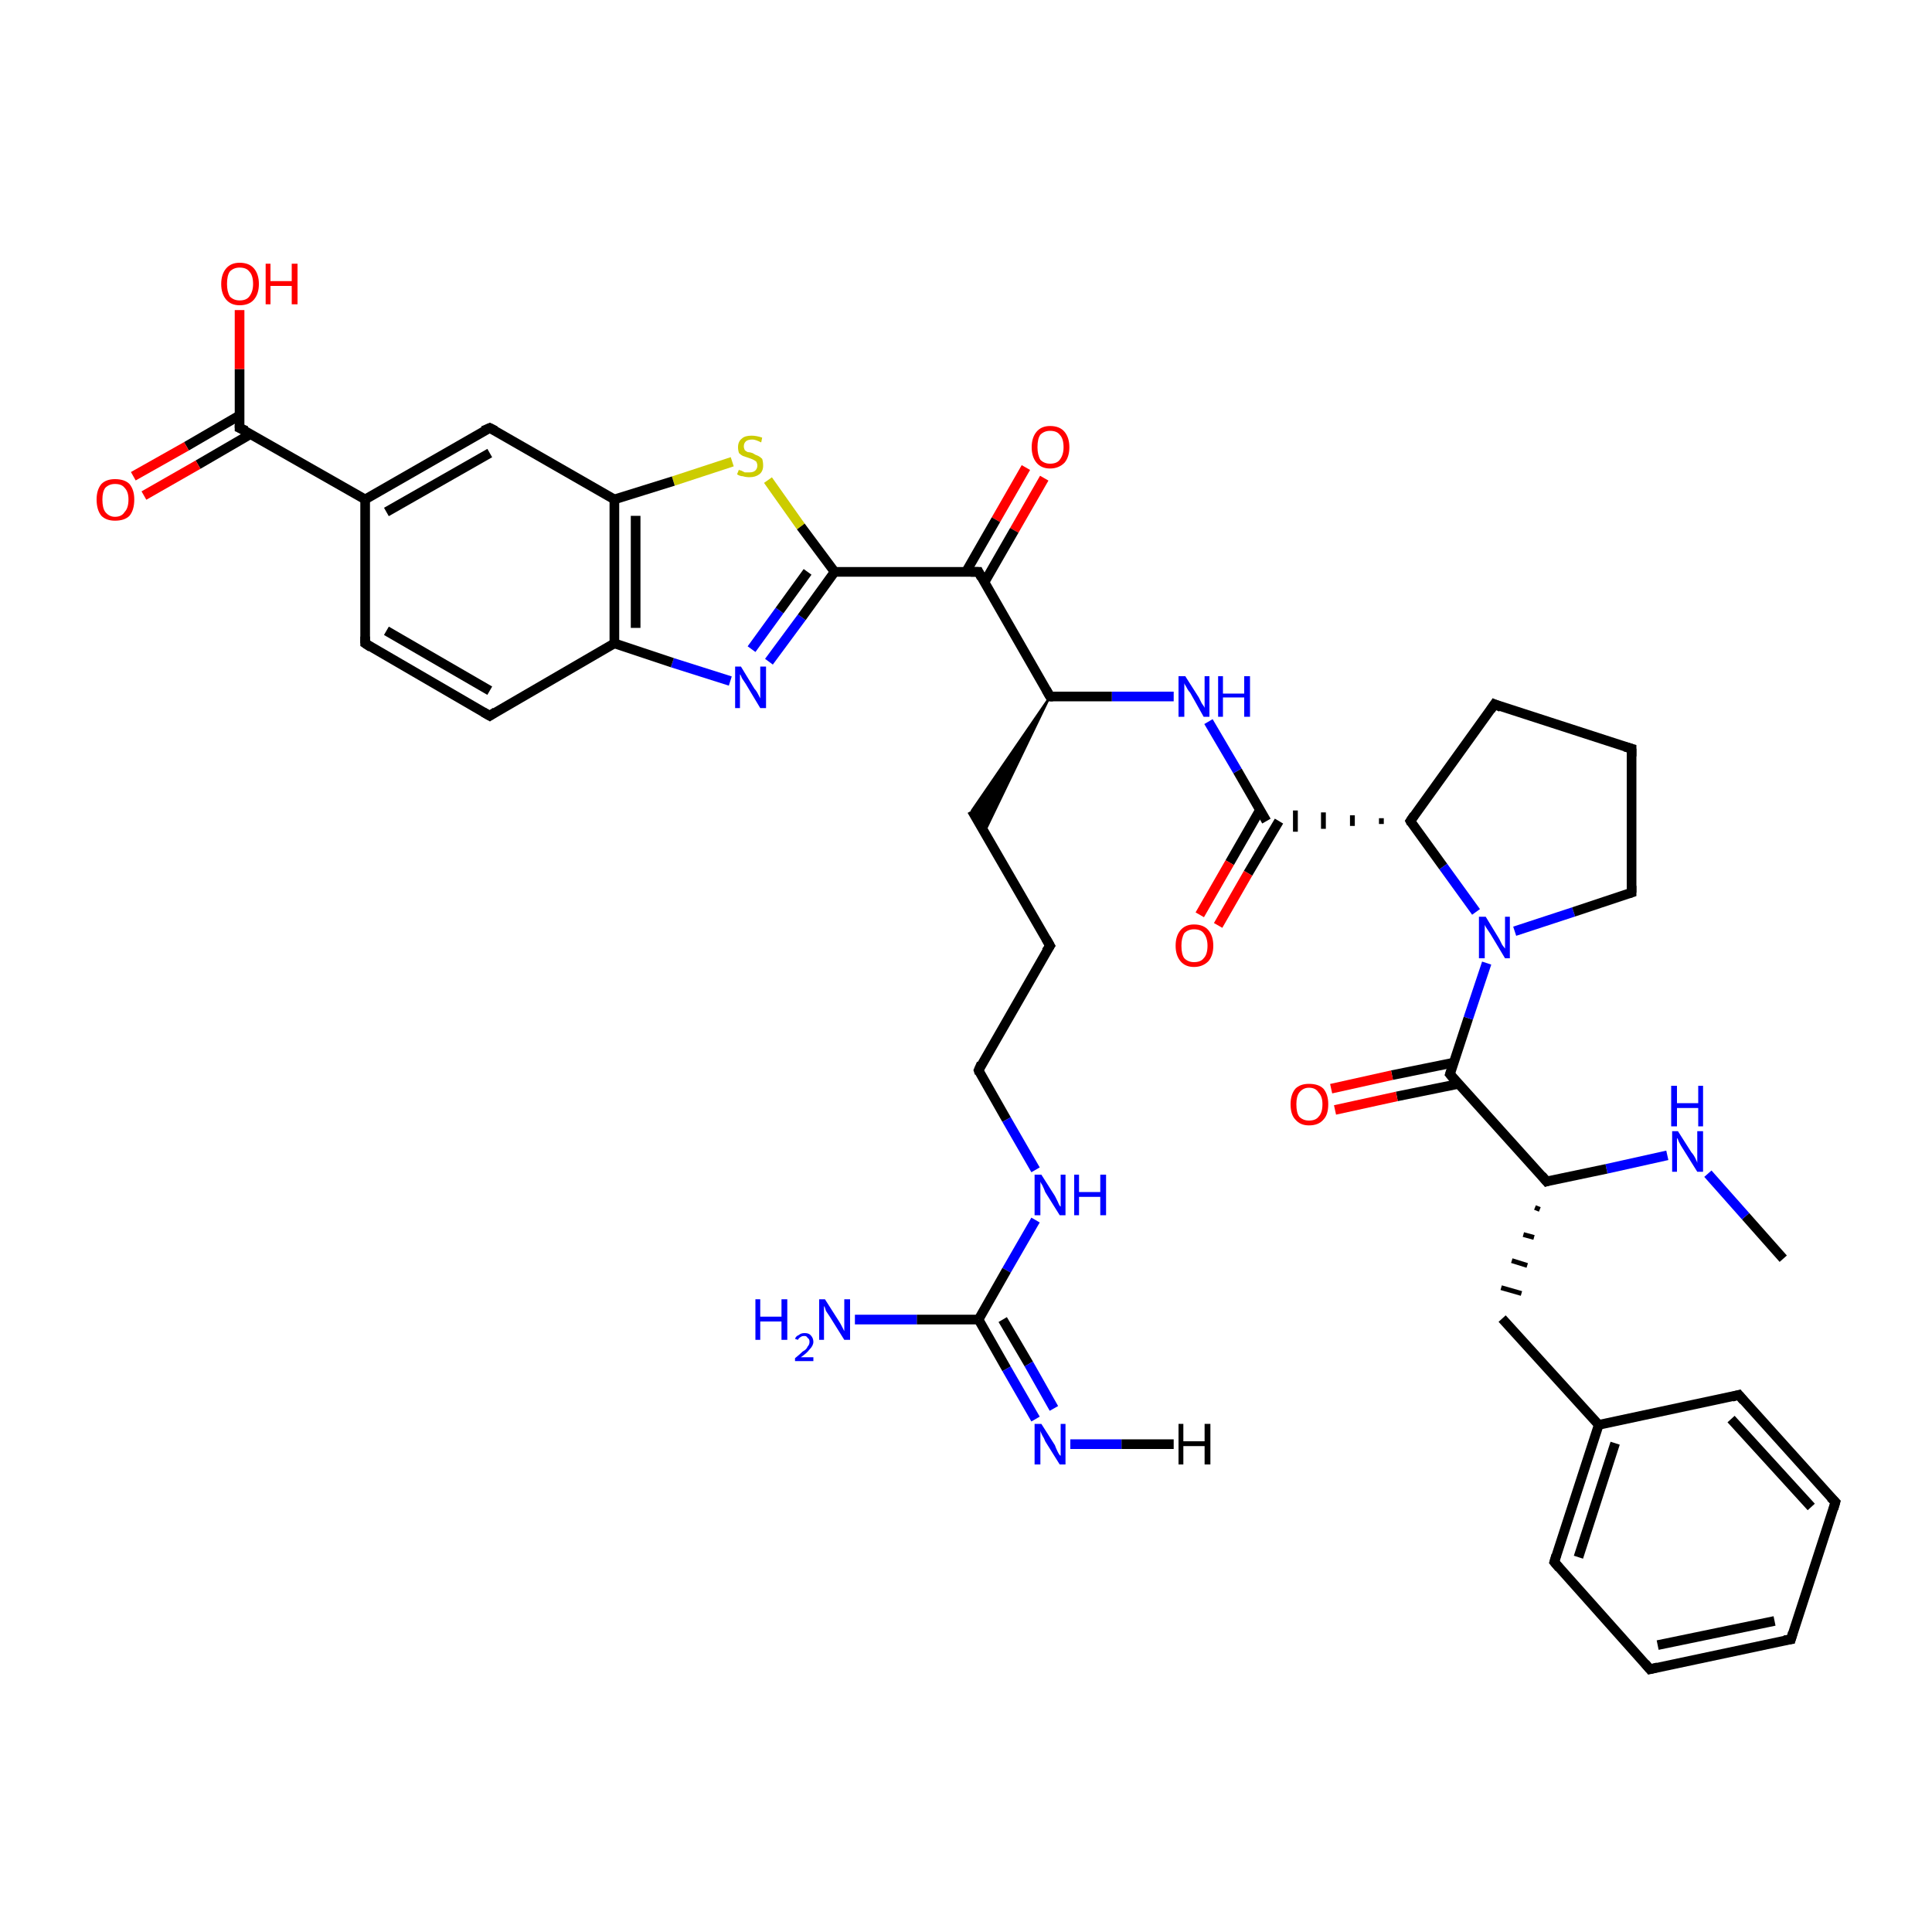 <?xml version='1.0' encoding='iso-8859-1'?>
<svg version='1.1' baseProfile='full'
              xmlns='http://www.w3.org/2000/svg'
                      xmlns:rdkit='http://www.rdkit.org/xml'
                      xmlns:xlink='http://www.w3.org/1999/xlink'
                  xml:space='preserve'
width='200px' height='200px' viewBox='0 0 200 200'>
<!-- END OF HEADER -->
<rect style='opacity:1.0;fill:#FFFFFF;stroke:none' width='200.0' height='200.0' x='0.0' y='0.0'> </rect>
<path class='bond-0 atom-11 atom-0' d='M 184.6,130.3 L 180.7,125.9' style='fill:none;fill-rule:evenodd;stroke:#000000;stroke-width:1.0px;stroke-linecap:butt;stroke-linejoin:miter;stroke-opacity:1' />
<path class='bond-0 atom-11 atom-0' d='M 180.7,125.9 L 176.8,121.5' style='fill:none;fill-rule:evenodd;stroke:#0000FF;stroke-width:1.0px;stroke-linecap:butt;stroke-linejoin:miter;stroke-opacity:1' />
<path class='bond-1 atom-0 atom-1' d='M 172.6,119.6 L 166.3,121.0' style='fill:none;fill-rule:evenodd;stroke:#0000FF;stroke-width:1.0px;stroke-linecap:butt;stroke-linejoin:miter;stroke-opacity:1' />
<path class='bond-1 atom-0 atom-1' d='M 166.3,121.0 L 160.1,122.3' style='fill:none;fill-rule:evenodd;stroke:#000000;stroke-width:1.0px;stroke-linecap:butt;stroke-linejoin:miter;stroke-opacity:1' />
<path class='bond-2 atom-1 atom-2' d='M 160.1,122.3 L 150.1,111.2' style='fill:none;fill-rule:evenodd;stroke:#000000;stroke-width:1.0px;stroke-linecap:butt;stroke-linejoin:miter;stroke-opacity:1' />
<path class='bond-3 atom-1 atom-4' d='M 158.9,125.0 L 159.4,125.2' style='fill:none;fill-rule:evenodd;stroke:#000000;stroke-width:0.5px;stroke-linecap:butt;stroke-linejoin:miter;stroke-opacity:1' />
<path class='bond-3 atom-1 atom-4' d='M 157.7,127.8 L 158.8,128.1' style='fill:none;fill-rule:evenodd;stroke:#000000;stroke-width:0.5px;stroke-linecap:butt;stroke-linejoin:miter;stroke-opacity:1' />
<path class='bond-3 atom-1 atom-4' d='M 156.5,130.5 L 158.1,131.0' style='fill:none;fill-rule:evenodd;stroke:#000000;stroke-width:0.5px;stroke-linecap:butt;stroke-linejoin:miter;stroke-opacity:1' />
<path class='bond-3 atom-1 atom-4' d='M 155.4,133.3 L 157.5,133.9' style='fill:none;fill-rule:evenodd;stroke:#000000;stroke-width:0.5px;stroke-linecap:butt;stroke-linejoin:miter;stroke-opacity:1' />
<path class='bond-4 atom-2 atom-3' d='M 150.5,110.0 L 144.1,111.3' style='fill:none;fill-rule:evenodd;stroke:#000000;stroke-width:1.0px;stroke-linecap:butt;stroke-linejoin:miter;stroke-opacity:1' />
<path class='bond-4 atom-2 atom-3' d='M 144.1,111.3 L 137.8,112.7' style='fill:none;fill-rule:evenodd;stroke:#FF0000;stroke-width:1.0px;stroke-linecap:butt;stroke-linejoin:miter;stroke-opacity:1' />
<path class='bond-4 atom-2 atom-3' d='M 151.0,112.2 L 144.6,113.5' style='fill:none;fill-rule:evenodd;stroke:#000000;stroke-width:1.0px;stroke-linecap:butt;stroke-linejoin:miter;stroke-opacity:1' />
<path class='bond-4 atom-2 atom-3' d='M 144.6,113.5 L 138.2,114.9' style='fill:none;fill-rule:evenodd;stroke:#FF0000;stroke-width:1.0px;stroke-linecap:butt;stroke-linejoin:miter;stroke-opacity:1' />
<path class='bond-5 atom-4 atom-5' d='M 155.5,136.5 L 165.5,147.5' style='fill:none;fill-rule:evenodd;stroke:#000000;stroke-width:1.0px;stroke-linecap:butt;stroke-linejoin:miter;stroke-opacity:1' />
<path class='bond-6 atom-5 atom-6' d='M 165.5,147.5 L 160.9,161.7' style='fill:none;fill-rule:evenodd;stroke:#000000;stroke-width:1.0px;stroke-linecap:butt;stroke-linejoin:miter;stroke-opacity:1' />
<path class='bond-6 atom-5 atom-6' d='M 167.2,149.4 L 163.4,161.2' style='fill:none;fill-rule:evenodd;stroke:#000000;stroke-width:1.0px;stroke-linecap:butt;stroke-linejoin:miter;stroke-opacity:1' />
<path class='bond-7 atom-5 atom-7' d='M 165.5,147.5 L 180.0,144.4' style='fill:none;fill-rule:evenodd;stroke:#000000;stroke-width:1.0px;stroke-linecap:butt;stroke-linejoin:miter;stroke-opacity:1' />
<path class='bond-8 atom-6 atom-8' d='M 160.9,161.7 L 170.8,172.8' style='fill:none;fill-rule:evenodd;stroke:#000000;stroke-width:1.0px;stroke-linecap:butt;stroke-linejoin:miter;stroke-opacity:1' />
<path class='bond-9 atom-8 atom-10' d='M 170.8,172.8 L 185.4,169.7' style='fill:none;fill-rule:evenodd;stroke:#000000;stroke-width:1.0px;stroke-linecap:butt;stroke-linejoin:miter;stroke-opacity:1' />
<path class='bond-9 atom-8 atom-10' d='M 171.6,170.3 L 183.7,167.8' style='fill:none;fill-rule:evenodd;stroke:#000000;stroke-width:1.0px;stroke-linecap:butt;stroke-linejoin:miter;stroke-opacity:1' />
<path class='bond-10 atom-10 atom-9' d='M 185.4,169.7 L 190.0,155.5' style='fill:none;fill-rule:evenodd;stroke:#000000;stroke-width:1.0px;stroke-linecap:butt;stroke-linejoin:miter;stroke-opacity:1' />
<path class='bond-11 atom-9 atom-7' d='M 190.0,155.5 L 180.0,144.4' style='fill:none;fill-rule:evenodd;stroke:#000000;stroke-width:1.0px;stroke-linecap:butt;stroke-linejoin:miter;stroke-opacity:1' />
<path class='bond-11 atom-9 atom-7' d='M 187.5,156.0 L 179.2,146.9' style='fill:none;fill-rule:evenodd;stroke:#000000;stroke-width:1.0px;stroke-linecap:butt;stroke-linejoin:miter;stroke-opacity:1' />
<path class='bond-12 atom-12 atom-13' d='M 152.8,94.4 L 149.4,89.7' style='fill:none;fill-rule:evenodd;stroke:#0000FF;stroke-width:1.0px;stroke-linecap:butt;stroke-linejoin:miter;stroke-opacity:1' />
<path class='bond-12 atom-12 atom-13' d='M 149.4,89.7 L 146.0,85.0' style='fill:none;fill-rule:evenodd;stroke:#000000;stroke-width:1.0px;stroke-linecap:butt;stroke-linejoin:miter;stroke-opacity:1' />
<path class='bond-13 atom-12 atom-18' d='M 156.8,96.4 L 162.9,94.4' style='fill:none;fill-rule:evenodd;stroke:#0000FF;stroke-width:1.0px;stroke-linecap:butt;stroke-linejoin:miter;stroke-opacity:1' />
<path class='bond-13 atom-12 atom-18' d='M 162.9,94.4 L 168.9,92.4' style='fill:none;fill-rule:evenodd;stroke:#000000;stroke-width:1.0px;stroke-linecap:butt;stroke-linejoin:miter;stroke-opacity:1' />
<path class='bond-14 atom-13 atom-14' d='M 143.0,84.7 L 143.0,85.3' style='fill:none;fill-rule:evenodd;stroke:#000000;stroke-width:0.5px;stroke-linecap:butt;stroke-linejoin:miter;stroke-opacity:1' />
<path class='bond-14 atom-13 atom-14' d='M 140.0,84.4 L 140.0,85.5' style='fill:none;fill-rule:evenodd;stroke:#000000;stroke-width:0.5px;stroke-linecap:butt;stroke-linejoin:miter;stroke-opacity:1' />
<path class='bond-14 atom-13 atom-14' d='M 137.0,84.1 L 137.0,85.8' style='fill:none;fill-rule:evenodd;stroke:#000000;stroke-width:0.5px;stroke-linecap:butt;stroke-linejoin:miter;stroke-opacity:1' />
<path class='bond-14 atom-13 atom-14' d='M 134.1,83.9 L 134.1,86.1' style='fill:none;fill-rule:evenodd;stroke:#000000;stroke-width:0.5px;stroke-linecap:butt;stroke-linejoin:miter;stroke-opacity:1' />
<path class='bond-15 atom-13 atom-16' d='M 146.0,85.0 L 154.7,72.9' style='fill:none;fill-rule:evenodd;stroke:#000000;stroke-width:1.0px;stroke-linecap:butt;stroke-linejoin:miter;stroke-opacity:1' />
<path class='bond-16 atom-14 atom-15' d='M 130.4,83.9 L 127.3,89.3' style='fill:none;fill-rule:evenodd;stroke:#000000;stroke-width:1.0px;stroke-linecap:butt;stroke-linejoin:miter;stroke-opacity:1' />
<path class='bond-16 atom-14 atom-15' d='M 127.3,89.3 L 124.2,94.7' style='fill:none;fill-rule:evenodd;stroke:#FF0000;stroke-width:1.0px;stroke-linecap:butt;stroke-linejoin:miter;stroke-opacity:1' />
<path class='bond-16 atom-14 atom-15' d='M 132.4,85.0 L 129.2,90.4' style='fill:none;fill-rule:evenodd;stroke:#000000;stroke-width:1.0px;stroke-linecap:butt;stroke-linejoin:miter;stroke-opacity:1' />
<path class='bond-16 atom-14 atom-15' d='M 129.2,90.4 L 126.1,95.8' style='fill:none;fill-rule:evenodd;stroke:#FF0000;stroke-width:1.0px;stroke-linecap:butt;stroke-linejoin:miter;stroke-opacity:1' />
<path class='bond-17 atom-16 atom-17' d='M 154.7,72.9 L 168.9,77.5' style='fill:none;fill-rule:evenodd;stroke:#000000;stroke-width:1.0px;stroke-linecap:butt;stroke-linejoin:miter;stroke-opacity:1' />
<path class='bond-18 atom-17 atom-18' d='M 168.9,77.5 L 168.9,92.4' style='fill:none;fill-rule:evenodd;stroke:#000000;stroke-width:1.0px;stroke-linecap:butt;stroke-linejoin:miter;stroke-opacity:1' />
<path class='bond-19 atom-19 atom-20' d='M 121.5,72.1 L 115.1,72.1' style='fill:none;fill-rule:evenodd;stroke:#0000FF;stroke-width:1.0px;stroke-linecap:butt;stroke-linejoin:miter;stroke-opacity:1' />
<path class='bond-19 atom-19 atom-20' d='M 115.1,72.1 L 108.7,72.1' style='fill:none;fill-rule:evenodd;stroke:#000000;stroke-width:1.0px;stroke-linecap:butt;stroke-linejoin:miter;stroke-opacity:1' />
<path class='bond-20 atom-20 atom-21' d='M 108.7,72.1 L 101.9,86.2 L 100.6,83.9 Z' style='fill:#000000;fill-rule:evenodd;fill-opacity:1;stroke:#000000;stroke-width:0.2px;stroke-linecap:butt;stroke-linejoin:miter;stroke-miterlimit:10;stroke-opacity:1;' />
<path class='bond-21 atom-20 atom-41' d='M 108.7,72.1 L 101.3,59.2' style='fill:none;fill-rule:evenodd;stroke:#000000;stroke-width:1.0px;stroke-linecap:butt;stroke-linejoin:miter;stroke-opacity:1' />
<path class='bond-22 atom-21 atom-22' d='M 100.6,83.9 L 108.7,97.9' style='fill:none;fill-rule:evenodd;stroke:#000000;stroke-width:1.0px;stroke-linecap:butt;stroke-linejoin:miter;stroke-opacity:1' />
<path class='bond-23 atom-22 atom-23' d='M 108.7,97.9 L 101.3,110.8' style='fill:none;fill-rule:evenodd;stroke:#000000;stroke-width:1.0px;stroke-linecap:butt;stroke-linejoin:miter;stroke-opacity:1' />
<path class='bond-24 atom-23 atom-24' d='M 101.3,110.8 L 104.2,115.9' style='fill:none;fill-rule:evenodd;stroke:#000000;stroke-width:1.0px;stroke-linecap:butt;stroke-linejoin:miter;stroke-opacity:1' />
<path class='bond-24 atom-23 atom-24' d='M 104.2,115.9 L 107.2,121.1' style='fill:none;fill-rule:evenodd;stroke:#0000FF;stroke-width:1.0px;stroke-linecap:butt;stroke-linejoin:miter;stroke-opacity:1' />
<path class='bond-25 atom-24 atom-25' d='M 107.2,126.3 L 104.2,131.5' style='fill:none;fill-rule:evenodd;stroke:#0000FF;stroke-width:1.0px;stroke-linecap:butt;stroke-linejoin:miter;stroke-opacity:1' />
<path class='bond-25 atom-24 atom-25' d='M 104.2,131.5 L 101.3,136.6' style='fill:none;fill-rule:evenodd;stroke:#000000;stroke-width:1.0px;stroke-linecap:butt;stroke-linejoin:miter;stroke-opacity:1' />
<path class='bond-26 atom-25 atom-26' d='M 101.3,136.6 L 104.2,141.7' style='fill:none;fill-rule:evenodd;stroke:#000000;stroke-width:1.0px;stroke-linecap:butt;stroke-linejoin:miter;stroke-opacity:1' />
<path class='bond-26 atom-25 atom-26' d='M 104.2,141.7 L 107.2,146.9' style='fill:none;fill-rule:evenodd;stroke:#0000FF;stroke-width:1.0px;stroke-linecap:butt;stroke-linejoin:miter;stroke-opacity:1' />
<path class='bond-26 atom-25 atom-26' d='M 103.8,136.6 L 106.5,141.2' style='fill:none;fill-rule:evenodd;stroke:#000000;stroke-width:1.0px;stroke-linecap:butt;stroke-linejoin:miter;stroke-opacity:1' />
<path class='bond-26 atom-25 atom-26' d='M 106.5,141.2 L 109.1,145.8' style='fill:none;fill-rule:evenodd;stroke:#0000FF;stroke-width:1.0px;stroke-linecap:butt;stroke-linejoin:miter;stroke-opacity:1' />
<path class='bond-27 atom-25 atom-27' d='M 101.3,136.6 L 94.9,136.6' style='fill:none;fill-rule:evenodd;stroke:#000000;stroke-width:1.0px;stroke-linecap:butt;stroke-linejoin:miter;stroke-opacity:1' />
<path class='bond-27 atom-25 atom-27' d='M 94.9,136.6 L 88.5,136.6' style='fill:none;fill-rule:evenodd;stroke:#0000FF;stroke-width:1.0px;stroke-linecap:butt;stroke-linejoin:miter;stroke-opacity:1' />
<path class='bond-28 atom-26 atom-42' d='M 110.8,149.5 L 116.1,149.5' style='fill:none;fill-rule:evenodd;stroke:#0000FF;stroke-width:1.0px;stroke-linecap:butt;stroke-linejoin:miter;stroke-opacity:1' />
<path class='bond-28 atom-26 atom-42' d='M 116.1,149.5 L 121.5,149.5' style='fill:none;fill-rule:evenodd;stroke:#000000;stroke-width:1.0px;stroke-linecap:butt;stroke-linejoin:miter;stroke-opacity:1' />
<path class='bond-29 atom-28 atom-30' d='M 79.6,68.5 L 83.0,63.9' style='fill:none;fill-rule:evenodd;stroke:#0000FF;stroke-width:1.0px;stroke-linecap:butt;stroke-linejoin:miter;stroke-opacity:1' />
<path class='bond-29 atom-28 atom-30' d='M 83.0,63.9 L 86.4,59.2' style='fill:none;fill-rule:evenodd;stroke:#000000;stroke-width:1.0px;stroke-linecap:butt;stroke-linejoin:miter;stroke-opacity:1' />
<path class='bond-29 atom-28 atom-30' d='M 77.8,67.2 L 80.7,63.2' style='fill:none;fill-rule:evenodd;stroke:#0000FF;stroke-width:1.0px;stroke-linecap:butt;stroke-linejoin:miter;stroke-opacity:1' />
<path class='bond-29 atom-28 atom-30' d='M 80.7,63.2 L 83.6,59.2' style='fill:none;fill-rule:evenodd;stroke:#000000;stroke-width:1.0px;stroke-linecap:butt;stroke-linejoin:miter;stroke-opacity:1' />
<path class='bond-30 atom-28 atom-31' d='M 75.6,70.5 L 69.6,68.6' style='fill:none;fill-rule:evenodd;stroke:#0000FF;stroke-width:1.0px;stroke-linecap:butt;stroke-linejoin:miter;stroke-opacity:1' />
<path class='bond-30 atom-28 atom-31' d='M 69.6,68.6 L 63.6,66.6' style='fill:none;fill-rule:evenodd;stroke:#000000;stroke-width:1.0px;stroke-linecap:butt;stroke-linejoin:miter;stroke-opacity:1' />
<path class='bond-31 atom-29 atom-30' d='M 79.5,49.7 L 82.9,54.5' style='fill:none;fill-rule:evenodd;stroke:#CCCC00;stroke-width:1.0px;stroke-linecap:butt;stroke-linejoin:miter;stroke-opacity:1' />
<path class='bond-31 atom-29 atom-30' d='M 82.9,54.5 L 86.4,59.2' style='fill:none;fill-rule:evenodd;stroke:#000000;stroke-width:1.0px;stroke-linecap:butt;stroke-linejoin:miter;stroke-opacity:1' />
<path class='bond-32 atom-29 atom-32' d='M 75.8,47.8 L 69.7,49.8' style='fill:none;fill-rule:evenodd;stroke:#CCCC00;stroke-width:1.0px;stroke-linecap:butt;stroke-linejoin:miter;stroke-opacity:1' />
<path class='bond-32 atom-29 atom-32' d='M 69.7,49.8 L 63.6,51.7' style='fill:none;fill-rule:evenodd;stroke:#000000;stroke-width:1.0px;stroke-linecap:butt;stroke-linejoin:miter;stroke-opacity:1' />
<path class='bond-33 atom-30 atom-41' d='M 86.4,59.2 L 101.3,59.2' style='fill:none;fill-rule:evenodd;stroke:#000000;stroke-width:1.0px;stroke-linecap:butt;stroke-linejoin:miter;stroke-opacity:1' />
<path class='bond-34 atom-31 atom-32' d='M 63.6,66.6 L 63.6,51.7' style='fill:none;fill-rule:evenodd;stroke:#000000;stroke-width:1.0px;stroke-linecap:butt;stroke-linejoin:miter;stroke-opacity:1' />
<path class='bond-34 atom-31 atom-32' d='M 65.8,65.0 L 65.8,53.4' style='fill:none;fill-rule:evenodd;stroke:#000000;stroke-width:1.0px;stroke-linecap:butt;stroke-linejoin:miter;stroke-opacity:1' />
<path class='bond-35 atom-31 atom-36' d='M 63.6,66.6 L 50.7,74.1' style='fill:none;fill-rule:evenodd;stroke:#000000;stroke-width:1.0px;stroke-linecap:butt;stroke-linejoin:miter;stroke-opacity:1' />
<path class='bond-36 atom-32 atom-33' d='M 63.6,51.7 L 50.7,44.3' style='fill:none;fill-rule:evenodd;stroke:#000000;stroke-width:1.0px;stroke-linecap:butt;stroke-linejoin:miter;stroke-opacity:1' />
<path class='bond-37 atom-33 atom-34' d='M 50.7,44.3 L 37.8,51.7' style='fill:none;fill-rule:evenodd;stroke:#000000;stroke-width:1.0px;stroke-linecap:butt;stroke-linejoin:miter;stroke-opacity:1' />
<path class='bond-37 atom-33 atom-34' d='M 50.7,46.9 L 40.0,53.0' style='fill:none;fill-rule:evenodd;stroke:#000000;stroke-width:1.0px;stroke-linecap:butt;stroke-linejoin:miter;stroke-opacity:1' />
<path class='bond-38 atom-34 atom-35' d='M 37.8,51.7 L 37.8,66.6' style='fill:none;fill-rule:evenodd;stroke:#000000;stroke-width:1.0px;stroke-linecap:butt;stroke-linejoin:miter;stroke-opacity:1' />
<path class='bond-39 atom-34 atom-37' d='M 37.8,51.7 L 24.8,44.3' style='fill:none;fill-rule:evenodd;stroke:#000000;stroke-width:1.0px;stroke-linecap:butt;stroke-linejoin:miter;stroke-opacity:1' />
<path class='bond-40 atom-35 atom-36' d='M 37.8,66.6 L 50.7,74.1' style='fill:none;fill-rule:evenodd;stroke:#000000;stroke-width:1.0px;stroke-linecap:butt;stroke-linejoin:miter;stroke-opacity:1' />
<path class='bond-40 atom-35 atom-36' d='M 40.0,65.3 L 50.7,71.5' style='fill:none;fill-rule:evenodd;stroke:#000000;stroke-width:1.0px;stroke-linecap:butt;stroke-linejoin:miter;stroke-opacity:1' />
<path class='bond-41 atom-37 atom-38' d='M 24.8,43.0 L 19.3,46.2' style='fill:none;fill-rule:evenodd;stroke:#000000;stroke-width:1.0px;stroke-linecap:butt;stroke-linejoin:miter;stroke-opacity:1' />
<path class='bond-41 atom-37 atom-38' d='M 19.3,46.2 L 13.8,49.3' style='fill:none;fill-rule:evenodd;stroke:#FF0000;stroke-width:1.0px;stroke-linecap:butt;stroke-linejoin:miter;stroke-opacity:1' />
<path class='bond-41 atom-37 atom-38' d='M 26.0,44.9 L 20.5,48.1' style='fill:none;fill-rule:evenodd;stroke:#000000;stroke-width:1.0px;stroke-linecap:butt;stroke-linejoin:miter;stroke-opacity:1' />
<path class='bond-41 atom-37 atom-38' d='M 20.5,48.1 L 14.9,51.3' style='fill:none;fill-rule:evenodd;stroke:#FF0000;stroke-width:1.0px;stroke-linecap:butt;stroke-linejoin:miter;stroke-opacity:1' />
<path class='bond-42 atom-37 atom-39' d='M 24.8,44.3 L 24.8,38.2' style='fill:none;fill-rule:evenodd;stroke:#000000;stroke-width:1.0px;stroke-linecap:butt;stroke-linejoin:miter;stroke-opacity:1' />
<path class='bond-42 atom-37 atom-39' d='M 24.8,38.2 L 24.8,32.1' style='fill:none;fill-rule:evenodd;stroke:#FF0000;stroke-width:1.0px;stroke-linecap:butt;stroke-linejoin:miter;stroke-opacity:1' />
<path class='bond-43 atom-40 atom-41' d='M 108.1,49.5 L 105.0,54.9' style='fill:none;fill-rule:evenodd;stroke:#FF0000;stroke-width:1.0px;stroke-linecap:butt;stroke-linejoin:miter;stroke-opacity:1' />
<path class='bond-43 atom-40 atom-41' d='M 105.0,54.9 L 101.9,60.3' style='fill:none;fill-rule:evenodd;stroke:#000000;stroke-width:1.0px;stroke-linecap:butt;stroke-linejoin:miter;stroke-opacity:1' />
<path class='bond-43 atom-40 atom-41' d='M 106.2,48.4 L 103.1,53.8' style='fill:none;fill-rule:evenodd;stroke:#FF0000;stroke-width:1.0px;stroke-linecap:butt;stroke-linejoin:miter;stroke-opacity:1' />
<path class='bond-43 atom-40 atom-41' d='M 103.1,53.8 L 100.0,59.2' style='fill:none;fill-rule:evenodd;stroke:#000000;stroke-width:1.0px;stroke-linecap:butt;stroke-linejoin:miter;stroke-opacity:1' />
<path class='bond-44 atom-2 atom-12' d='M 150.1,111.2 L 152.0,105.4' style='fill:none;fill-rule:evenodd;stroke:#000000;stroke-width:1.0px;stroke-linecap:butt;stroke-linejoin:miter;stroke-opacity:1' />
<path class='bond-44 atom-2 atom-12' d='M 152.0,105.4 L 153.9,99.7' style='fill:none;fill-rule:evenodd;stroke:#0000FF;stroke-width:1.0px;stroke-linecap:butt;stroke-linejoin:miter;stroke-opacity:1' />
<path class='bond-45 atom-14 atom-19' d='M 131.1,85.0 L 128.1,79.8' style='fill:none;fill-rule:evenodd;stroke:#000000;stroke-width:1.0px;stroke-linecap:butt;stroke-linejoin:miter;stroke-opacity:1' />
<path class='bond-45 atom-14 atom-19' d='M 128.1,79.8 L 125.1,74.7' style='fill:none;fill-rule:evenodd;stroke:#0000FF;stroke-width:1.0px;stroke-linecap:butt;stroke-linejoin:miter;stroke-opacity:1' />
<path d='M 160.4,122.2 L 160.1,122.3 L 159.6,121.7' style='fill:none;stroke:#000000;stroke-width:1.0px;stroke-linecap:butt;stroke-linejoin:miter;stroke-miterlimit:10;stroke-opacity:1;' />
<path d='M 150.6,111.8 L 150.1,111.2 L 150.2,110.9' style='fill:none;stroke:#000000;stroke-width:1.0px;stroke-linecap:butt;stroke-linejoin:miter;stroke-miterlimit:10;stroke-opacity:1;' />
<path d='M 161.1,161.0 L 160.9,161.7 L 161.4,162.3' style='fill:none;stroke:#000000;stroke-width:1.0px;stroke-linecap:butt;stroke-linejoin:miter;stroke-miterlimit:10;stroke-opacity:1;' />
<path d='M 179.3,144.6 L 180.0,144.4 L 180.5,145.0' style='fill:none;stroke:#000000;stroke-width:1.0px;stroke-linecap:butt;stroke-linejoin:miter;stroke-miterlimit:10;stroke-opacity:1;' />
<path d='M 170.3,172.2 L 170.8,172.8 L 171.6,172.6' style='fill:none;stroke:#000000;stroke-width:1.0px;stroke-linecap:butt;stroke-linejoin:miter;stroke-miterlimit:10;stroke-opacity:1;' />
<path d='M 189.8,156.2 L 190.0,155.5 L 189.5,155.0' style='fill:none;stroke:#000000;stroke-width:1.0px;stroke-linecap:butt;stroke-linejoin:miter;stroke-miterlimit:10;stroke-opacity:1;' />
<path d='M 184.7,169.8 L 185.4,169.7 L 185.6,169.0' style='fill:none;stroke:#000000;stroke-width:1.0px;stroke-linecap:butt;stroke-linejoin:miter;stroke-miterlimit:10;stroke-opacity:1;' />
<path d='M 146.1,85.2 L 146.0,85.0 L 146.4,84.4' style='fill:none;stroke:#000000;stroke-width:1.0px;stroke-linecap:butt;stroke-linejoin:miter;stroke-miterlimit:10;stroke-opacity:1;' />
<path d='M 154.3,73.5 L 154.7,72.9 L 155.4,73.2' style='fill:none;stroke:#000000;stroke-width:1.0px;stroke-linecap:butt;stroke-linejoin:miter;stroke-miterlimit:10;stroke-opacity:1;' />
<path d='M 168.2,77.3 L 168.9,77.5 L 168.9,78.3' style='fill:none;stroke:#000000;stroke-width:1.0px;stroke-linecap:butt;stroke-linejoin:miter;stroke-miterlimit:10;stroke-opacity:1;' />
<path d='M 168.6,92.5 L 168.9,92.4 L 168.9,91.7' style='fill:none;stroke:#000000;stroke-width:1.0px;stroke-linecap:butt;stroke-linejoin:miter;stroke-miterlimit:10;stroke-opacity:1;' />
<path d='M 109.0,72.1 L 108.7,72.1 L 108.3,71.4' style='fill:none;stroke:#000000;stroke-width:1.0px;stroke-linecap:butt;stroke-linejoin:miter;stroke-miterlimit:10;stroke-opacity:1;' />
<path d='M 108.3,97.2 L 108.7,97.9 L 108.3,98.5' style='fill:none;stroke:#000000;stroke-width:1.0px;stroke-linecap:butt;stroke-linejoin:miter;stroke-miterlimit:10;stroke-opacity:1;' />
<path d='M 101.6,110.1 L 101.3,110.8 L 101.4,111.1' style='fill:none;stroke:#000000;stroke-width:1.0px;stroke-linecap:butt;stroke-linejoin:miter;stroke-miterlimit:10;stroke-opacity:1;' />
<path d='M 51.3,44.6 L 50.7,44.3 L 50.0,44.6' style='fill:none;stroke:#000000;stroke-width:1.0px;stroke-linecap:butt;stroke-linejoin:miter;stroke-miterlimit:10;stroke-opacity:1;' />
<path d='M 37.8,65.9 L 37.8,66.6 L 38.4,67.0' style='fill:none;stroke:#000000;stroke-width:1.0px;stroke-linecap:butt;stroke-linejoin:miter;stroke-miterlimit:10;stroke-opacity:1;' />
<path d='M 51.3,73.7 L 50.7,74.1 L 50.0,73.7' style='fill:none;stroke:#000000;stroke-width:1.0px;stroke-linecap:butt;stroke-linejoin:miter;stroke-miterlimit:10;stroke-opacity:1;' />
<path d='M 25.5,44.6 L 24.8,44.3 L 24.8,44.0' style='fill:none;stroke:#000000;stroke-width:1.0px;stroke-linecap:butt;stroke-linejoin:miter;stroke-miterlimit:10;stroke-opacity:1;' />
<path d='M 101.6,59.8 L 101.3,59.2 L 100.5,59.2' style='fill:none;stroke:#000000;stroke-width:1.0px;stroke-linecap:butt;stroke-linejoin:miter;stroke-miterlimit:10;stroke-opacity:1;' />
<path class='atom-0' d='M 173.7 117.1
L 175.1 119.3
Q 175.3 119.5, 175.5 119.9
Q 175.7 120.3, 175.7 120.4
L 175.7 117.1
L 176.3 117.1
L 176.3 121.3
L 175.7 121.3
L 174.2 118.9
Q 174.0 118.6, 173.8 118.2
Q 173.7 117.9, 173.6 117.8
L 173.6 121.3
L 173.1 121.3
L 173.1 117.1
L 173.7 117.1
' fill='#0000FF'/>
<path class='atom-0' d='M 173.0 112.4
L 173.6 112.4
L 173.6 114.2
L 175.8 114.2
L 175.8 112.4
L 176.3 112.4
L 176.3 116.6
L 175.8 116.6
L 175.8 114.7
L 173.6 114.7
L 173.6 116.6
L 173.0 116.6
L 173.0 112.4
' fill='#0000FF'/>
<path class='atom-3' d='M 133.6 114.3
Q 133.6 113.3, 134.1 112.7
Q 134.6 112.2, 135.5 112.2
Q 136.5 112.2, 137.0 112.7
Q 137.5 113.3, 137.5 114.3
Q 137.5 115.4, 137.0 115.9
Q 136.5 116.5, 135.5 116.5
Q 134.6 116.5, 134.1 115.9
Q 133.6 115.4, 133.6 114.3
M 135.5 116.0
Q 136.2 116.0, 136.5 115.6
Q 136.9 115.2, 136.9 114.3
Q 136.9 113.5, 136.5 113.1
Q 136.2 112.6, 135.5 112.6
Q 134.9 112.6, 134.5 113.1
Q 134.2 113.5, 134.2 114.3
Q 134.2 115.2, 134.5 115.6
Q 134.9 116.0, 135.5 116.0
' fill='#FF0000'/>
<path class='atom-12' d='M 153.8 94.9
L 155.2 97.2
Q 155.3 97.4, 155.5 97.8
Q 155.8 98.2, 155.8 98.2
L 155.8 94.9
L 156.3 94.9
L 156.3 99.2
L 155.8 99.2
L 154.3 96.7
Q 154.1 96.4, 153.9 96.1
Q 153.7 95.8, 153.7 95.7
L 153.7 99.2
L 153.1 99.2
L 153.1 94.9
L 153.8 94.9
' fill='#0000FF'/>
<path class='atom-15' d='M 121.7 97.9
Q 121.7 96.9, 122.2 96.3
Q 122.7 95.7, 123.6 95.7
Q 124.6 95.7, 125.1 96.3
Q 125.6 96.9, 125.6 97.9
Q 125.6 98.9, 125.1 99.5
Q 124.5 100.1, 123.6 100.1
Q 122.7 100.1, 122.2 99.5
Q 121.7 98.9, 121.7 97.9
M 123.6 99.6
Q 124.3 99.6, 124.6 99.2
Q 125.0 98.8, 125.0 97.9
Q 125.0 97.1, 124.6 96.6
Q 124.3 96.2, 123.6 96.2
Q 123.0 96.2, 122.6 96.6
Q 122.3 97.1, 122.3 97.9
Q 122.3 98.8, 122.6 99.2
Q 123.0 99.6, 123.6 99.6
' fill='#FF0000'/>
<path class='atom-19' d='M 122.7 70.0
L 124.1 72.2
Q 124.2 72.4, 124.4 72.8
Q 124.7 73.2, 124.7 73.3
L 124.7 70.0
L 125.2 70.0
L 125.2 74.2
L 124.6 74.2
L 123.2 71.7
Q 123.0 71.5, 122.8 71.1
Q 122.6 70.8, 122.6 70.7
L 122.6 74.2
L 122.0 74.2
L 122.0 70.0
L 122.7 70.0
' fill='#0000FF'/>
<path class='atom-19' d='M 126.1 70.0
L 126.6 70.0
L 126.6 71.8
L 128.8 71.8
L 128.8 70.0
L 129.4 70.0
L 129.4 74.2
L 128.8 74.2
L 128.8 72.2
L 126.6 72.2
L 126.6 74.2
L 126.1 74.2
L 126.1 70.0
' fill='#0000FF'/>
<path class='atom-24' d='M 107.8 121.6
L 109.2 123.8
Q 109.3 124.0, 109.5 124.4
Q 109.7 124.9, 109.8 124.9
L 109.8 121.6
L 110.3 121.6
L 110.3 125.8
L 109.7 125.8
L 108.2 123.4
Q 108.1 123.1, 107.9 122.7
Q 107.7 122.4, 107.7 122.3
L 107.7 125.8
L 107.1 125.8
L 107.1 121.6
L 107.8 121.6
' fill='#0000FF'/>
<path class='atom-24' d='M 111.2 121.6
L 111.7 121.6
L 111.7 123.4
L 113.9 123.4
L 113.9 121.6
L 114.5 121.6
L 114.5 125.8
L 113.9 125.8
L 113.9 123.9
L 111.7 123.9
L 111.7 125.8
L 111.2 125.8
L 111.2 121.6
' fill='#0000FF'/>
<path class='atom-26' d='M 107.8 147.4
L 109.2 149.6
Q 109.3 149.9, 109.5 150.3
Q 109.7 150.7, 109.8 150.7
L 109.8 147.4
L 110.3 147.4
L 110.3 151.6
L 109.7 151.6
L 108.2 149.2
Q 108.1 148.9, 107.9 148.6
Q 107.7 148.2, 107.7 148.1
L 107.7 151.6
L 107.1 151.6
L 107.1 147.4
L 107.8 147.4
' fill='#0000FF'/>
<path class='atom-27' d='M 78.2 134.5
L 78.7 134.5
L 78.7 136.3
L 80.9 136.3
L 80.9 134.5
L 81.5 134.5
L 81.5 138.7
L 80.9 138.7
L 80.9 136.8
L 78.7 136.8
L 78.7 138.7
L 78.2 138.7
L 78.2 134.5
' fill='#0000FF'/>
<path class='atom-27' d='M 82.3 138.6
Q 82.4 138.3, 82.7 138.2
Q 82.9 138.0, 83.3 138.0
Q 83.7 138.0, 83.9 138.2
Q 84.2 138.5, 84.2 138.9
Q 84.2 139.3, 83.8 139.7
Q 83.5 140.1, 82.9 140.5
L 84.2 140.5
L 84.2 140.9
L 82.3 140.9
L 82.3 140.6
Q 82.8 140.2, 83.1 139.9
Q 83.5 139.7, 83.6 139.4
Q 83.8 139.2, 83.8 138.9
Q 83.8 138.6, 83.6 138.5
Q 83.5 138.3, 83.3 138.3
Q 83.0 138.3, 82.9 138.4
Q 82.7 138.5, 82.6 138.7
L 82.3 138.6
' fill='#0000FF'/>
<path class='atom-27' d='M 85.4 134.5
L 86.8 136.7
Q 87.0 137.0, 87.2 137.4
Q 87.4 137.8, 87.4 137.8
L 87.4 134.5
L 88.0 134.5
L 88.0 138.7
L 87.4 138.7
L 85.9 136.3
Q 85.7 136.0, 85.5 135.7
Q 85.4 135.3, 85.3 135.2
L 85.3 138.7
L 84.8 138.7
L 84.8 134.5
L 85.4 134.5
' fill='#0000FF'/>
<path class='atom-28' d='M 76.7 69.0
L 78.1 71.3
Q 78.3 71.5, 78.5 71.9
Q 78.7 72.3, 78.7 72.3
L 78.7 69.0
L 79.3 69.0
L 79.3 73.3
L 78.7 73.3
L 77.2 70.8
Q 77.0 70.5, 76.8 70.2
Q 76.7 69.9, 76.6 69.8
L 76.6 73.3
L 76.1 73.3
L 76.1 69.0
L 76.7 69.0
' fill='#0000FF'/>
<path class='atom-29' d='M 76.5 48.6
Q 76.5 48.7, 76.7 48.7
Q 76.9 48.8, 77.1 48.9
Q 77.3 48.9, 77.6 48.9
Q 78.0 48.9, 78.2 48.7
Q 78.4 48.5, 78.4 48.2
Q 78.4 48.0, 78.3 47.8
Q 78.2 47.7, 78.0 47.6
Q 77.8 47.5, 77.5 47.4
Q 77.2 47.3, 76.9 47.2
Q 76.7 47.1, 76.5 46.9
Q 76.4 46.6, 76.4 46.3
Q 76.4 45.7, 76.8 45.4
Q 77.1 45.1, 77.8 45.1
Q 78.3 45.1, 78.9 45.3
L 78.8 45.8
Q 78.2 45.5, 77.9 45.5
Q 77.4 45.5, 77.2 45.7
Q 77.0 45.9, 77.0 46.2
Q 77.0 46.4, 77.1 46.6
Q 77.2 46.7, 77.4 46.8
Q 77.6 46.8, 77.9 46.9
Q 78.2 47.1, 78.5 47.2
Q 78.7 47.3, 78.9 47.5
Q 79.0 47.8, 79.0 48.2
Q 79.0 48.8, 78.6 49.1
Q 78.2 49.4, 77.6 49.4
Q 77.2 49.4, 76.9 49.3
Q 76.6 49.3, 76.3 49.1
L 76.5 48.6
' fill='#CCCC00'/>
<path class='atom-38' d='M 10.0 51.7
Q 10.0 50.7, 10.5 50.1
Q 11.0 49.6, 11.9 49.6
Q 12.9 49.6, 13.4 50.1
Q 13.9 50.7, 13.9 51.7
Q 13.9 52.8, 13.4 53.4
Q 12.9 53.9, 11.9 53.9
Q 11.0 53.9, 10.5 53.4
Q 10.0 52.8, 10.0 51.7
M 11.9 53.5
Q 12.6 53.5, 12.9 53.0
Q 13.3 52.6, 13.3 51.7
Q 13.3 50.9, 12.9 50.5
Q 12.6 50.1, 11.9 50.1
Q 11.3 50.1, 10.9 50.5
Q 10.6 50.9, 10.6 51.7
Q 10.6 52.6, 10.9 53.0
Q 11.3 53.5, 11.9 53.5
' fill='#FF0000'/>
<path class='atom-39' d='M 22.9 29.4
Q 22.9 28.4, 23.4 27.8
Q 23.9 27.2, 24.8 27.2
Q 25.8 27.2, 26.3 27.8
Q 26.8 28.4, 26.8 29.4
Q 26.8 30.4, 26.3 31.0
Q 25.8 31.6, 24.8 31.6
Q 23.9 31.6, 23.4 31.0
Q 22.9 30.4, 22.9 29.4
M 24.8 31.1
Q 25.5 31.1, 25.8 30.7
Q 26.2 30.2, 26.2 29.4
Q 26.2 28.5, 25.8 28.1
Q 25.5 27.7, 24.8 27.7
Q 24.2 27.7, 23.8 28.1
Q 23.5 28.5, 23.5 29.4
Q 23.5 30.2, 23.8 30.7
Q 24.2 31.1, 24.8 31.1
' fill='#FF0000'/>
<path class='atom-39' d='M 27.5 27.3
L 28.0 27.3
L 28.0 29.1
L 30.2 29.1
L 30.2 27.3
L 30.8 27.3
L 30.8 31.5
L 30.2 31.5
L 30.2 29.6
L 28.0 29.6
L 28.0 31.5
L 27.5 31.5
L 27.5 27.3
' fill='#FF0000'/>
<path class='atom-40' d='M 106.8 46.3
Q 106.8 45.3, 107.3 44.7
Q 107.8 44.1, 108.7 44.1
Q 109.7 44.1, 110.2 44.7
Q 110.7 45.3, 110.7 46.3
Q 110.7 47.3, 110.2 47.9
Q 109.6 48.5, 108.7 48.5
Q 107.8 48.5, 107.3 47.9
Q 106.8 47.3, 106.8 46.3
M 108.7 48.0
Q 109.4 48.0, 109.7 47.6
Q 110.1 47.1, 110.1 46.3
Q 110.1 45.4, 109.7 45.0
Q 109.4 44.6, 108.7 44.6
Q 108.1 44.6, 107.7 45.0
Q 107.4 45.4, 107.4 46.3
Q 107.4 47.1, 107.7 47.6
Q 108.1 48.0, 108.7 48.0
' fill='#FF0000'/>
<path class='atom-42' d='M 122.0 147.4
L 122.5 147.4
L 122.5 149.2
L 124.7 149.2
L 124.7 147.4
L 125.3 147.4
L 125.3 151.6
L 124.7 151.6
L 124.7 149.7
L 122.5 149.7
L 122.5 151.6
L 122.0 151.6
L 122.0 147.4
' fill='#000000'/>
</svg>
